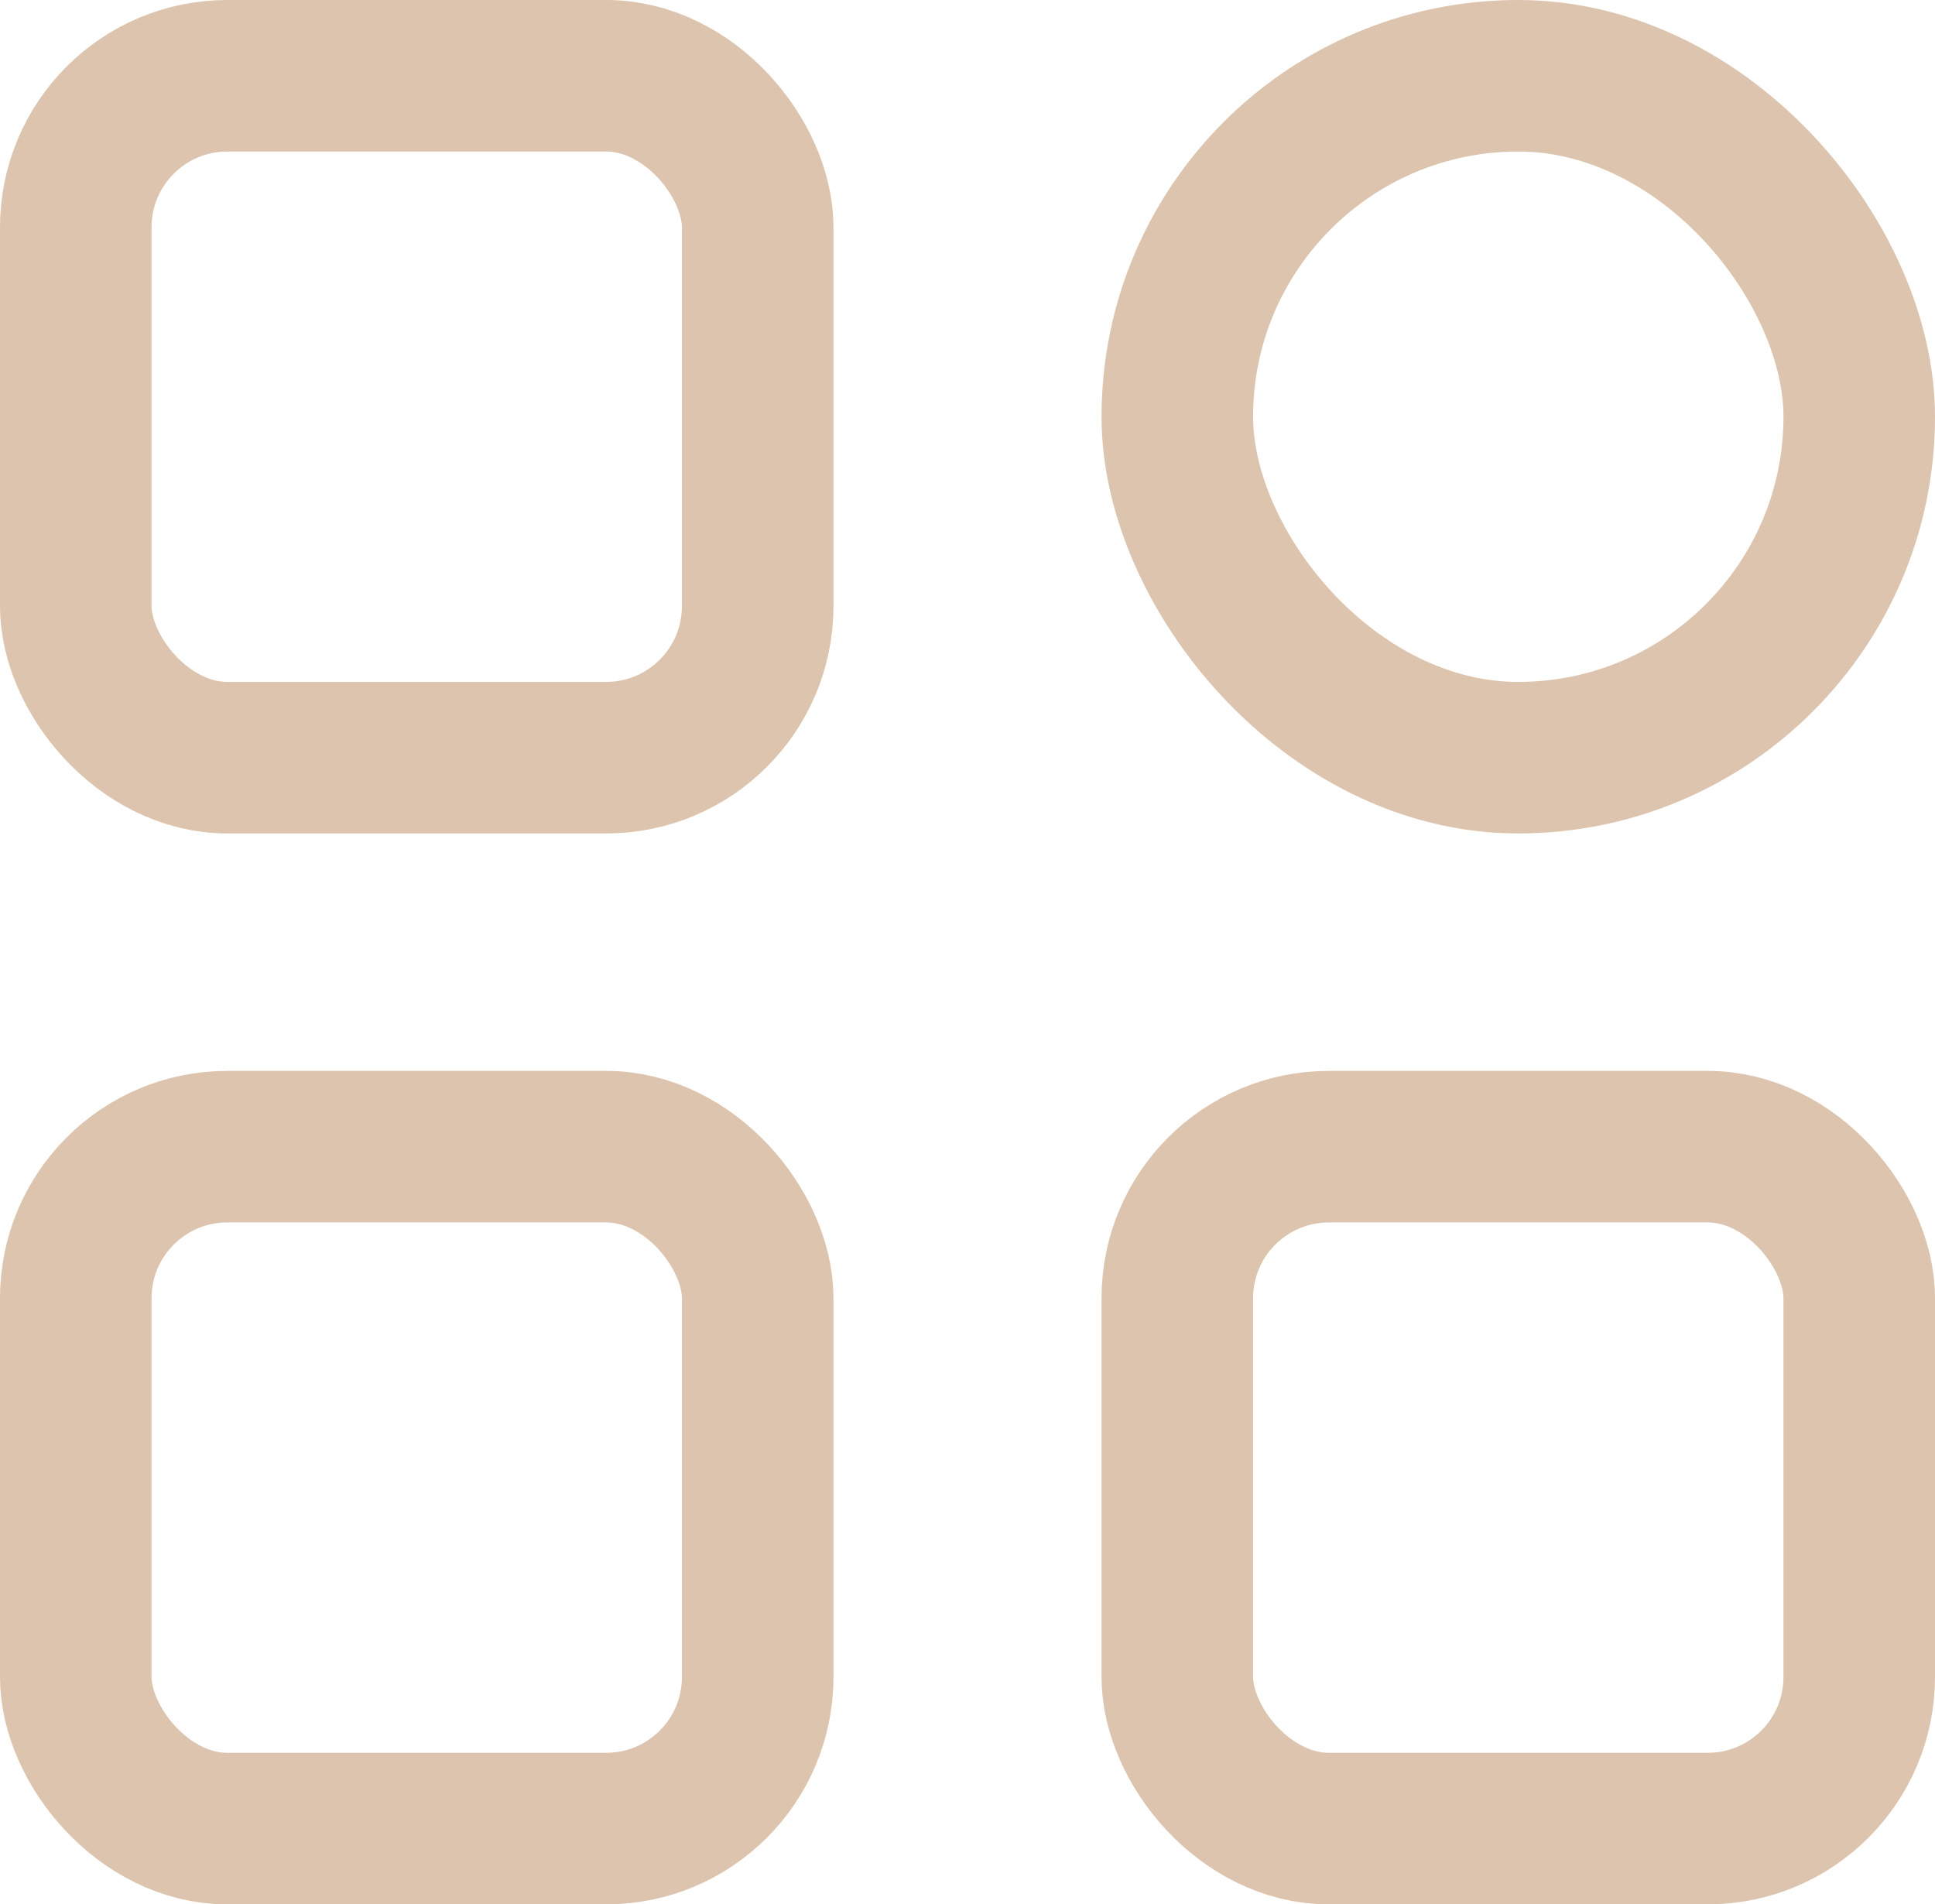 <svg xmlns="http://www.w3.org/2000/svg" width="12.769" height="12.567" viewBox="0 0 12.769 12.567">
  <g id="Group_1261" data-name="Group 1261" transform="translate(-4574.519 -215.137)">
    <rect id="Rectangle_61" data-name="Rectangle 61" width="4.5" height="4.5" rx="1" transform="translate(4575.019 215.637)" fill="none" stroke="#ddc4ae" stroke-width="1"/>
    <rect id="Rectangle_62" data-name="Rectangle 62" width="4.5" height="4.5" rx="1" transform="translate(4575.019 222.704)" fill="none" stroke="#ddc4ae" stroke-width="1"/>
    <rect id="Rectangle_63" data-name="Rectangle 63" width="4.5" height="4.5" rx="2.25" transform="translate(4582.288 215.637)" fill="none" stroke="#ddc4ae" stroke-width="1"/>
    <rect id="Rectangle_64" data-name="Rectangle 64" width="4.5" height="4.5" rx="1" transform="translate(4582.288 222.704)" fill="none" stroke="#ddc4ae" stroke-width="1"/>
  </g>
</svg>
